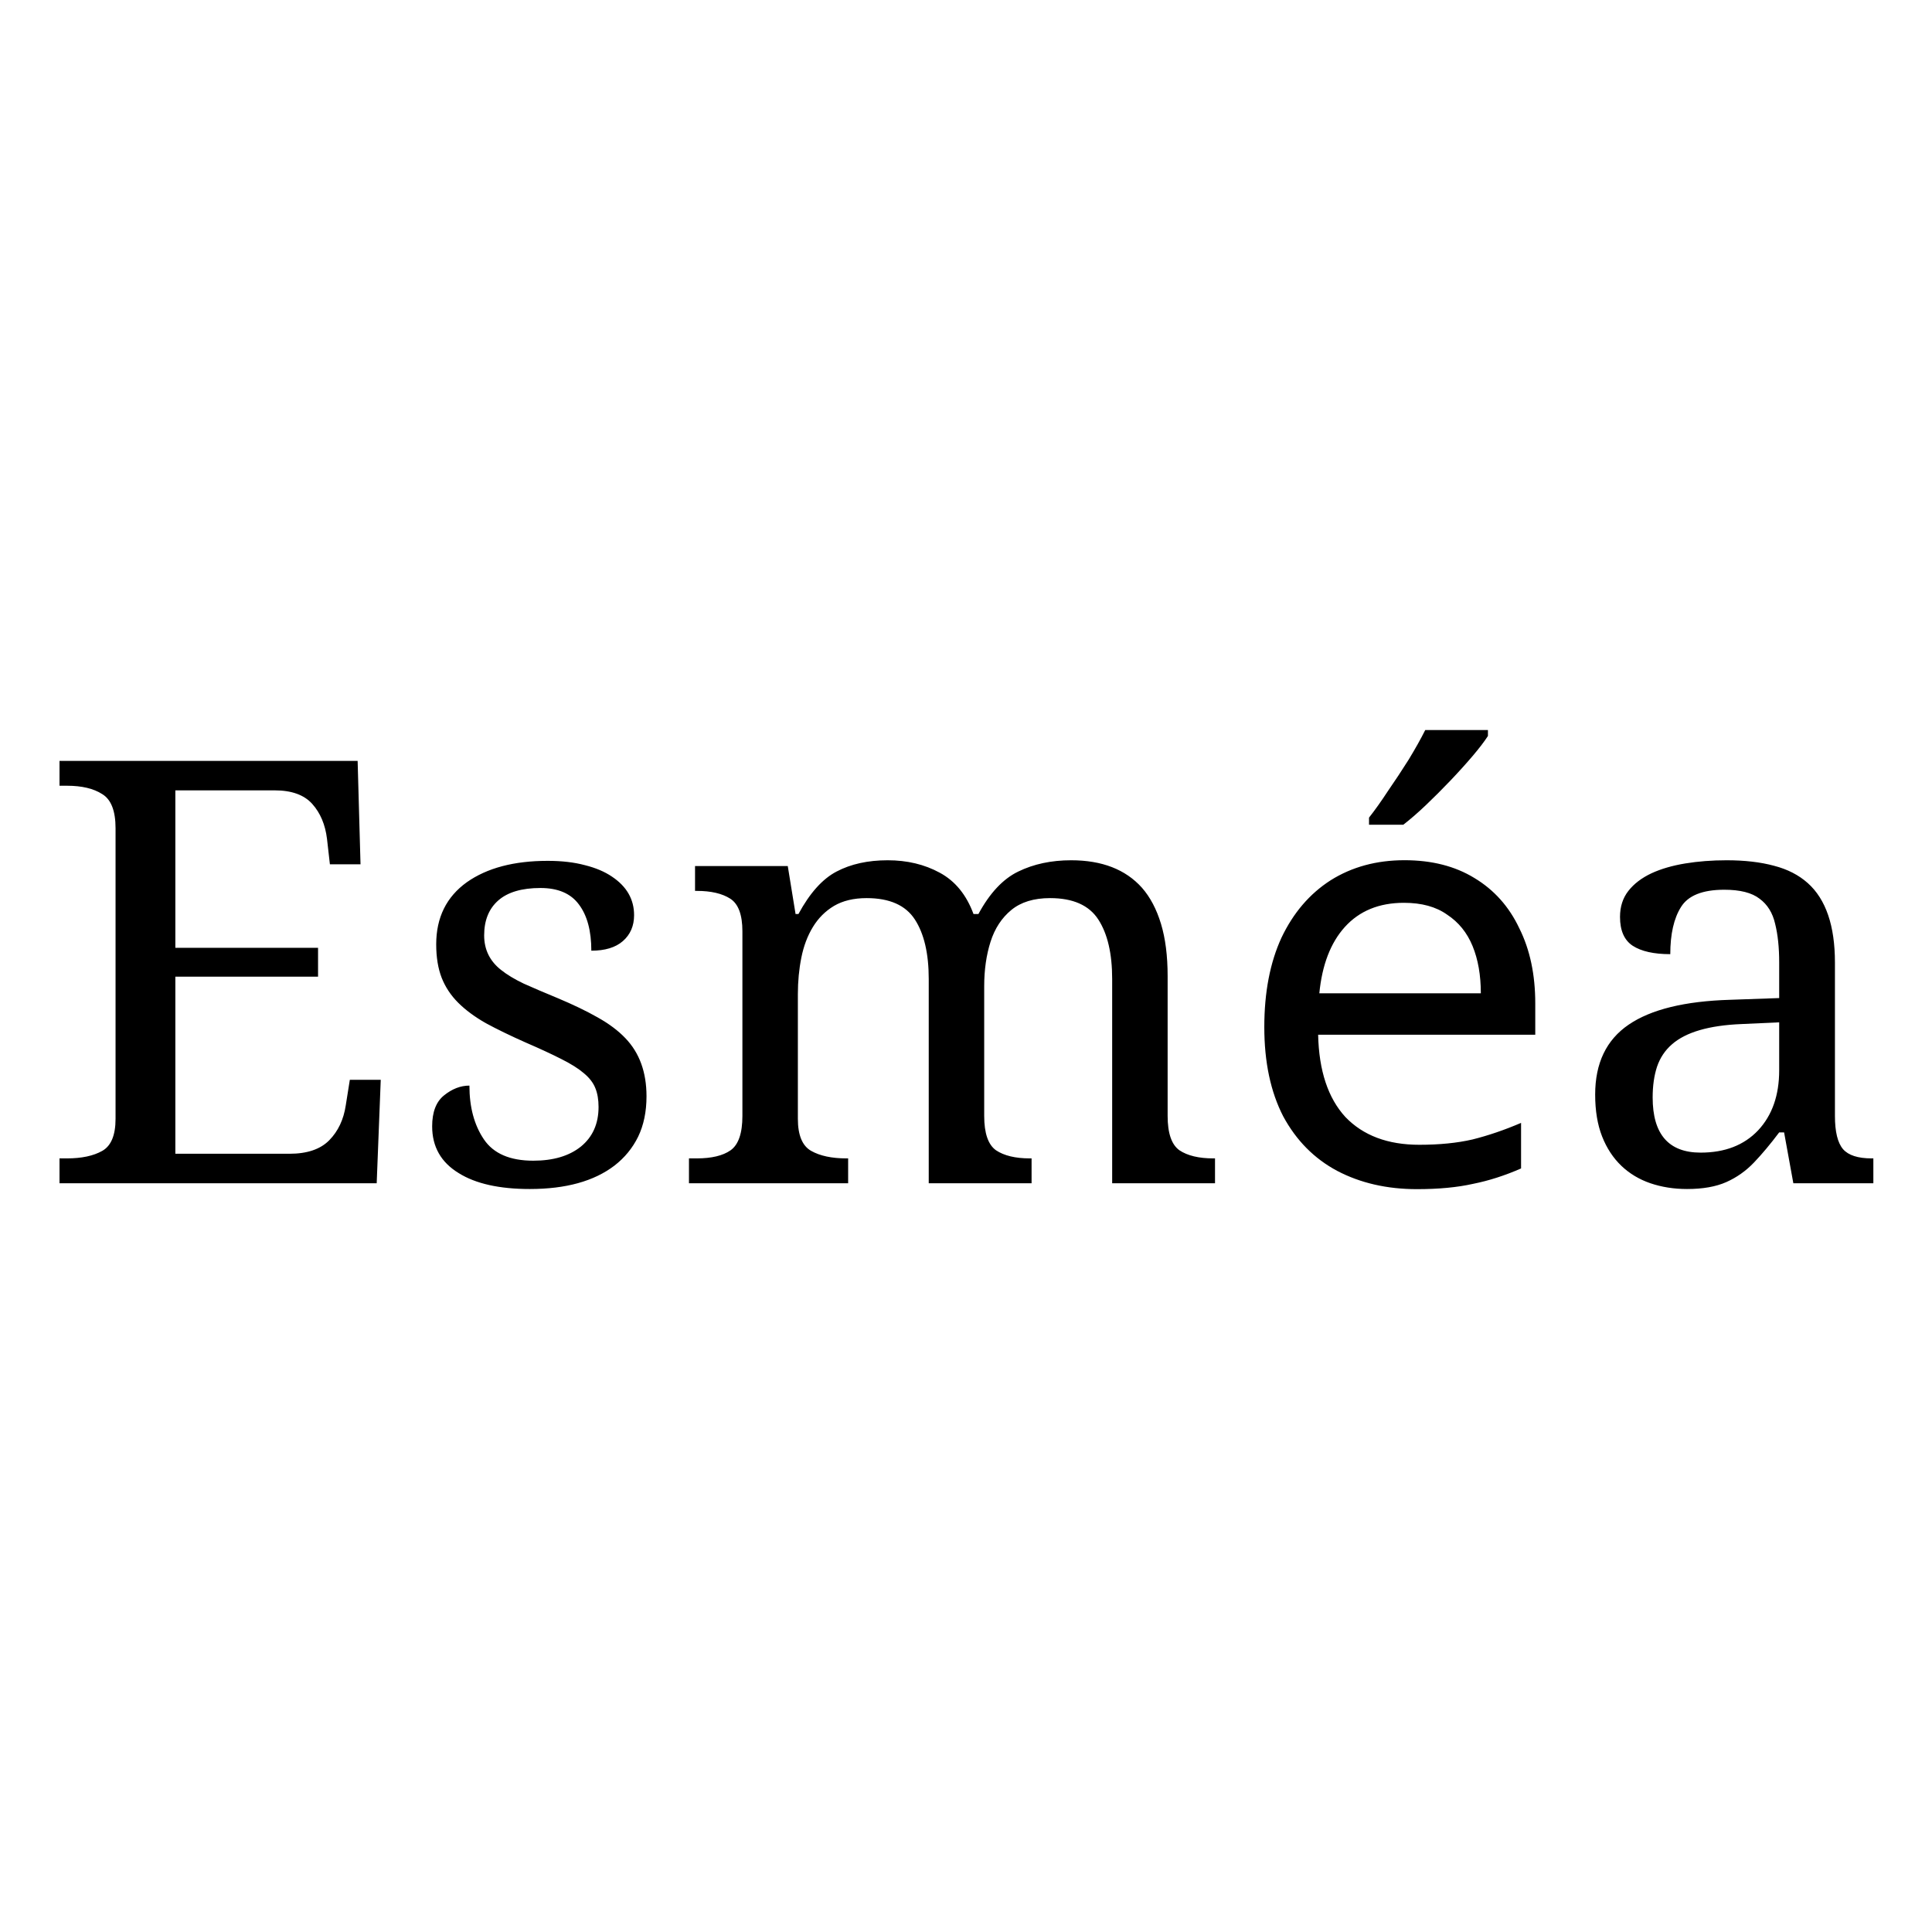 <svg xmlns="http://www.w3.org/2000/svg" fill="none" viewBox="0 0 209 209" height="209" width="209">
<path fill="black" d="M34.406 105.656H18.969V124.812H31.312C33.229 124.812 34.667 124.323 35.625 123.344C36.583 122.365 37.177 121.104 37.406 119.562L37.844 116.812H41.188L40.75 128H6.438V125.312H7.25C8.833 125.312 10.104 125.042 11.062 124.5C12.021 123.958 12.5 122.802 12.5 121.031V89.594C12.5 87.719 12.021 86.49 11.062 85.906C10.125 85.302 8.854 85 7.25 85H6.438V82.312H38.688L39 93.5H35.688L35.375 90.75C35.188 89.208 34.656 87.948 33.781 86.969C32.906 85.99 31.552 85.5 29.719 85.5H18.969V102.531H34.406V105.656ZM57.312 128.625C54.021 128.625 51.458 128.052 49.625 126.906C47.708 125.74 46.75 124.052 46.75 121.844C46.75 120.302 47.177 119.188 48.031 118.5C48.906 117.792 49.823 117.438 50.781 117.438C50.781 119.771 51.302 121.708 52.344 123.25C53.385 124.792 55.167 125.562 57.688 125.562C59.854 125.562 61.573 125.052 62.844 124.031C64.115 122.99 64.75 121.562 64.75 119.75C64.75 118.958 64.635 118.281 64.406 117.719C64.177 117.135 63.76 116.594 63.156 116.094C62.573 115.594 61.76 115.083 60.719 114.562C59.698 114.042 58.417 113.448 56.875 112.781C55.229 112.052 53.792 111.354 52.562 110.688C51.354 110 50.354 109.26 49.562 108.469C48.771 107.677 48.177 106.781 47.781 105.781C47.385 104.76 47.188 103.552 47.188 102.156C47.188 99.26 48.292 97.021 50.5 95.438C52.688 93.896 55.604 93.125 59.25 93.125C60.771 93.125 62.115 93.281 63.281 93.594C64.448 93.885 65.427 94.302 66.219 94.844C67.802 95.906 68.594 97.292 68.594 99C68.594 100.167 68.188 101.104 67.375 101.812C66.583 102.5 65.448 102.844 63.969 102.844C63.969 100.698 63.521 99.031 62.625 97.844C61.75 96.656 60.365 96.062 58.469 96.062C56.448 96.062 54.927 96.51 53.906 97.406C52.885 98.302 52.375 99.562 52.375 101.188C52.375 102.729 52.99 103.979 54.219 104.938C54.844 105.438 55.656 105.927 56.656 106.406C57.677 106.865 58.896 107.385 60.312 107.969C62 108.677 63.448 109.375 64.656 110.062C65.885 110.75 66.885 111.5 67.656 112.312C69.177 113.896 69.938 115.99 69.938 118.594C69.938 120.26 69.635 121.719 69.031 122.969C68.427 124.198 67.573 125.24 66.469 126.094C64.26 127.781 61.208 128.625 57.312 128.625ZM91.562 125.312H91.75V128H74.531V125.312H75.375C76.979 125.312 78.198 125.021 79.031 124.438C79.885 123.833 80.312 122.594 80.312 120.719V100.75C80.312 98.958 79.875 97.781 79 97.219C78.125 96.656 76.917 96.375 75.375 96.375H75.188V93.688H85.219L86.062 98.875H86.375C87.604 96.604 88.979 95.073 90.5 94.281C92.042 93.469 93.885 93.062 96.031 93.062C98.135 93.062 100.01 93.51 101.656 94.406C103.323 95.302 104.542 96.792 105.312 98.875H105.844C107.073 96.604 108.51 95.073 110.156 94.281C111.823 93.469 113.729 93.062 115.875 93.062C119.208 93.062 121.76 94.052 123.531 96.031C124.427 97.052 125.115 98.354 125.594 99.938C126.073 101.521 126.312 103.406 126.312 105.594V120.719C126.312 122.594 126.74 123.833 127.594 124.438C128.469 125.021 129.688 125.312 131.25 125.312H131.438V128H120.312V105.906C120.312 103.156 119.812 101.01 118.812 99.469C117.812 97.927 116.073 97.156 113.594 97.156C111.844 97.156 110.448 97.583 109.406 98.438C108.365 99.292 107.615 100.438 107.156 101.875C106.698 103.312 106.469 104.917 106.469 106.688V120.719C106.469 122.594 106.896 123.833 107.75 124.438C108.625 125.021 109.844 125.312 111.406 125.312H111.594V128H100.469V105.906C100.469 103.156 99.969 101.01 98.969 99.469C97.969 97.927 96.229 97.156 93.75 97.156C92.354 97.156 91.177 97.438 90.219 98C89.281 98.562 88.521 99.323 87.938 100.281C87.354 101.24 86.938 102.344 86.688 103.594C86.438 104.844 86.312 106.156 86.312 107.531V121.031C86.312 122.802 86.792 123.958 87.75 124.5C88.708 125.042 89.979 125.312 91.562 125.312ZM151.938 93.056C154.882 93.056 157.399 93.696 159.49 94.976C161.623 96.256 163.245 98.069 164.354 100.416C165.506 102.72 166.082 105.429 166.082 108.544V111.936H142.594C142.679 115.819 143.661 118.784 145.538 120.832C147.458 122.837 150.125 123.84 153.538 123.84C155.714 123.84 157.634 123.648 159.298 123.264C161.005 122.837 162.754 122.24 164.546 121.472V126.4C162.797 127.168 161.069 127.723 159.362 128.064C157.655 128.448 155.629 128.64 153.282 128.64C150.039 128.64 147.159 127.979 144.642 126.656C142.167 125.333 140.226 123.371 138.818 120.768C137.453 118.123 136.77 114.901 136.77 111.104C136.77 107.349 137.389 104.128 138.626 101.44C139.906 98.752 141.677 96.683 143.938 95.232C146.242 93.781 148.909 93.056 151.938 93.056ZM151.874 97.664C149.186 97.664 147.053 98.539 145.474 100.288C143.938 101.995 143.021 104.384 142.722 107.456H160.194C160.194 105.493 159.895 103.787 159.298 102.336C158.701 100.885 157.783 99.755 156.546 98.944C155.351 98.091 153.794 97.664 151.874 97.664ZM160.962 79.616C160.578 80.213 160.023 80.939 159.298 81.792C158.573 82.645 157.762 83.541 156.866 84.48C156.013 85.376 155.138 86.251 154.242 87.104C153.389 87.915 152.578 88.619 151.81 89.216H148.098V88.448C148.738 87.637 149.421 86.677 150.146 85.568C150.914 84.459 151.661 83.328 152.386 82.176C153.111 80.981 153.709 79.915 154.178 78.976H160.962V79.616ZM186.531 96.25C184.177 96.25 182.615 96.875 181.844 98.125C181.073 99.354 180.688 101.052 180.688 103.219C178.917 103.219 177.562 102.917 176.625 102.312C175.708 101.708 175.25 100.667 175.25 99.188C175.25 98.083 175.552 97.146 176.156 96.375C176.76 95.604 177.594 94.969 178.656 94.469C179.698 93.99 180.917 93.635 182.312 93.406C183.708 93.177 185.198 93.062 186.781 93.062C188.74 93.062 190.448 93.26 191.906 93.656C193.365 94.031 194.583 94.656 195.562 95.531C197.521 97.281 198.5 100.146 198.5 104.125V120.719C198.5 122.427 198.792 123.625 199.375 124.312C199.958 124.979 200.99 125.312 202.469 125.312H202.656V128H194L193 122.5H192.469C191.531 123.75 190.625 124.833 189.75 125.75C188.875 126.667 187.875 127.375 186.75 127.875C185.625 128.375 184.208 128.625 182.5 128.625C181.083 128.625 179.76 128.417 178.531 128C177.323 127.583 176.281 126.958 175.406 126.125C174.51 125.271 173.812 124.208 173.312 122.938C172.812 121.667 172.562 120.156 172.562 118.406C172.562 115.01 173.771 112.49 176.188 110.844C178.604 109.198 182.26 108.302 187.156 108.156L192.469 107.969V104.125C192.469 102.5 192.323 101.104 192.031 99.938C191.76 98.75 191.198 97.844 190.344 97.219C189.51 96.573 188.24 96.25 186.531 96.25ZM178.781 118.719C178.781 122.698 180.51 124.688 183.969 124.688C186.594 124.688 188.667 123.885 190.188 122.281C191.708 120.656 192.469 118.49 192.469 115.781V110.594L188.375 110.781C184.875 110.927 182.375 111.656 180.875 112.969C180.125 113.615 179.583 114.427 179.25 115.406C178.938 116.365 178.781 117.469 178.781 118.719Z"></path>
</svg>
